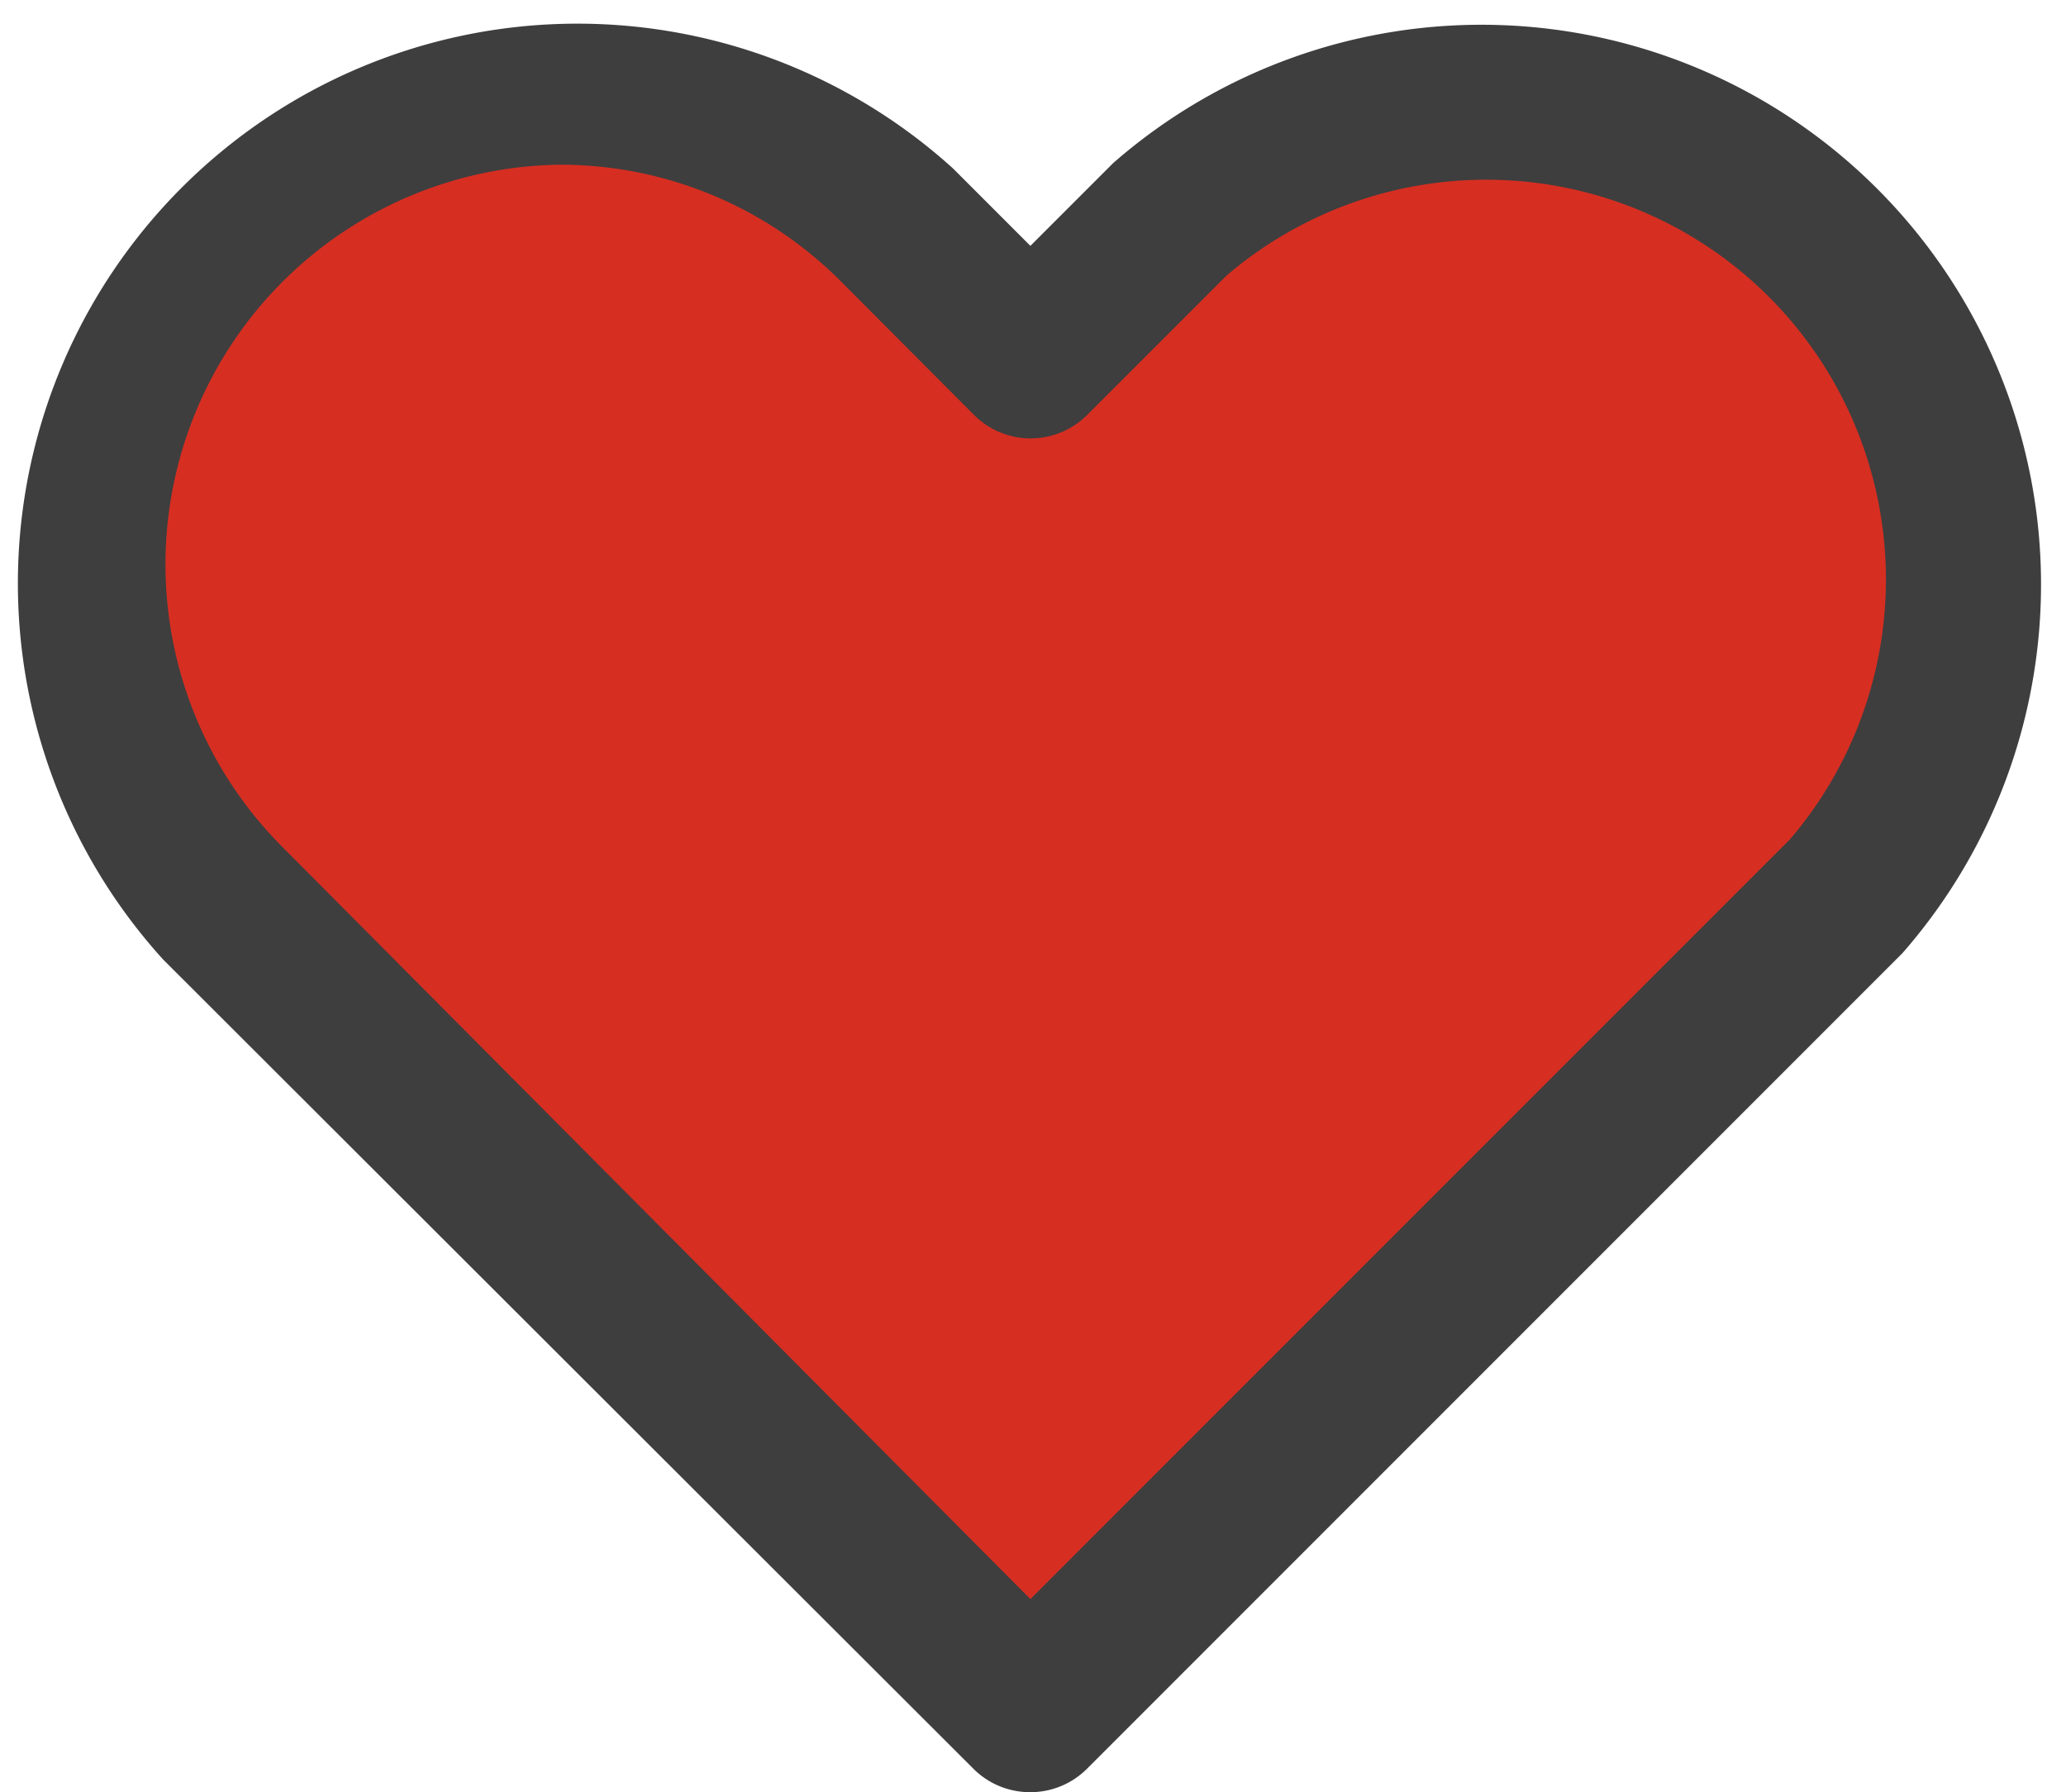   <svg xmlns="http://www.w3.org/2000/svg" viewBox="0 0 51.69 44.83" width="100%" style="vertical-align: middle; max-width: 100%; width: 100%;">
   <g>
    <g>
     <path d="M25.78,42.83,5.5,22.55A12,12,0,0,1,22.42,5.63L25.78,9,29.26,5.5A12,12,0,0,1,46.19,22.42Z" fill="rgb(215,46,34)">
     </path>
     <path d="M25.78,44.83a2,2,0,0,1-1.42-.58L4.08,24A14,14,0,0,1,23.84,4.21l1.94,1.94,2.07-2.07A14,14,0,0,1,47.6,23.84L27.19,44.25A2,2,0,0,1,25.78,44.83ZM14,4.12a10,10,0,0,0-7,17L25.78,40l19-19a10,10,0,0,0-14.1-14.1l-3.48,3.48a2,2,0,0,1-2.83,0L21,7A9.9,9.9,0,0,0,14,4.12Z" fill="rgb(62,62,62)">
     </path>
    </g>
   </g>
  </svg>
